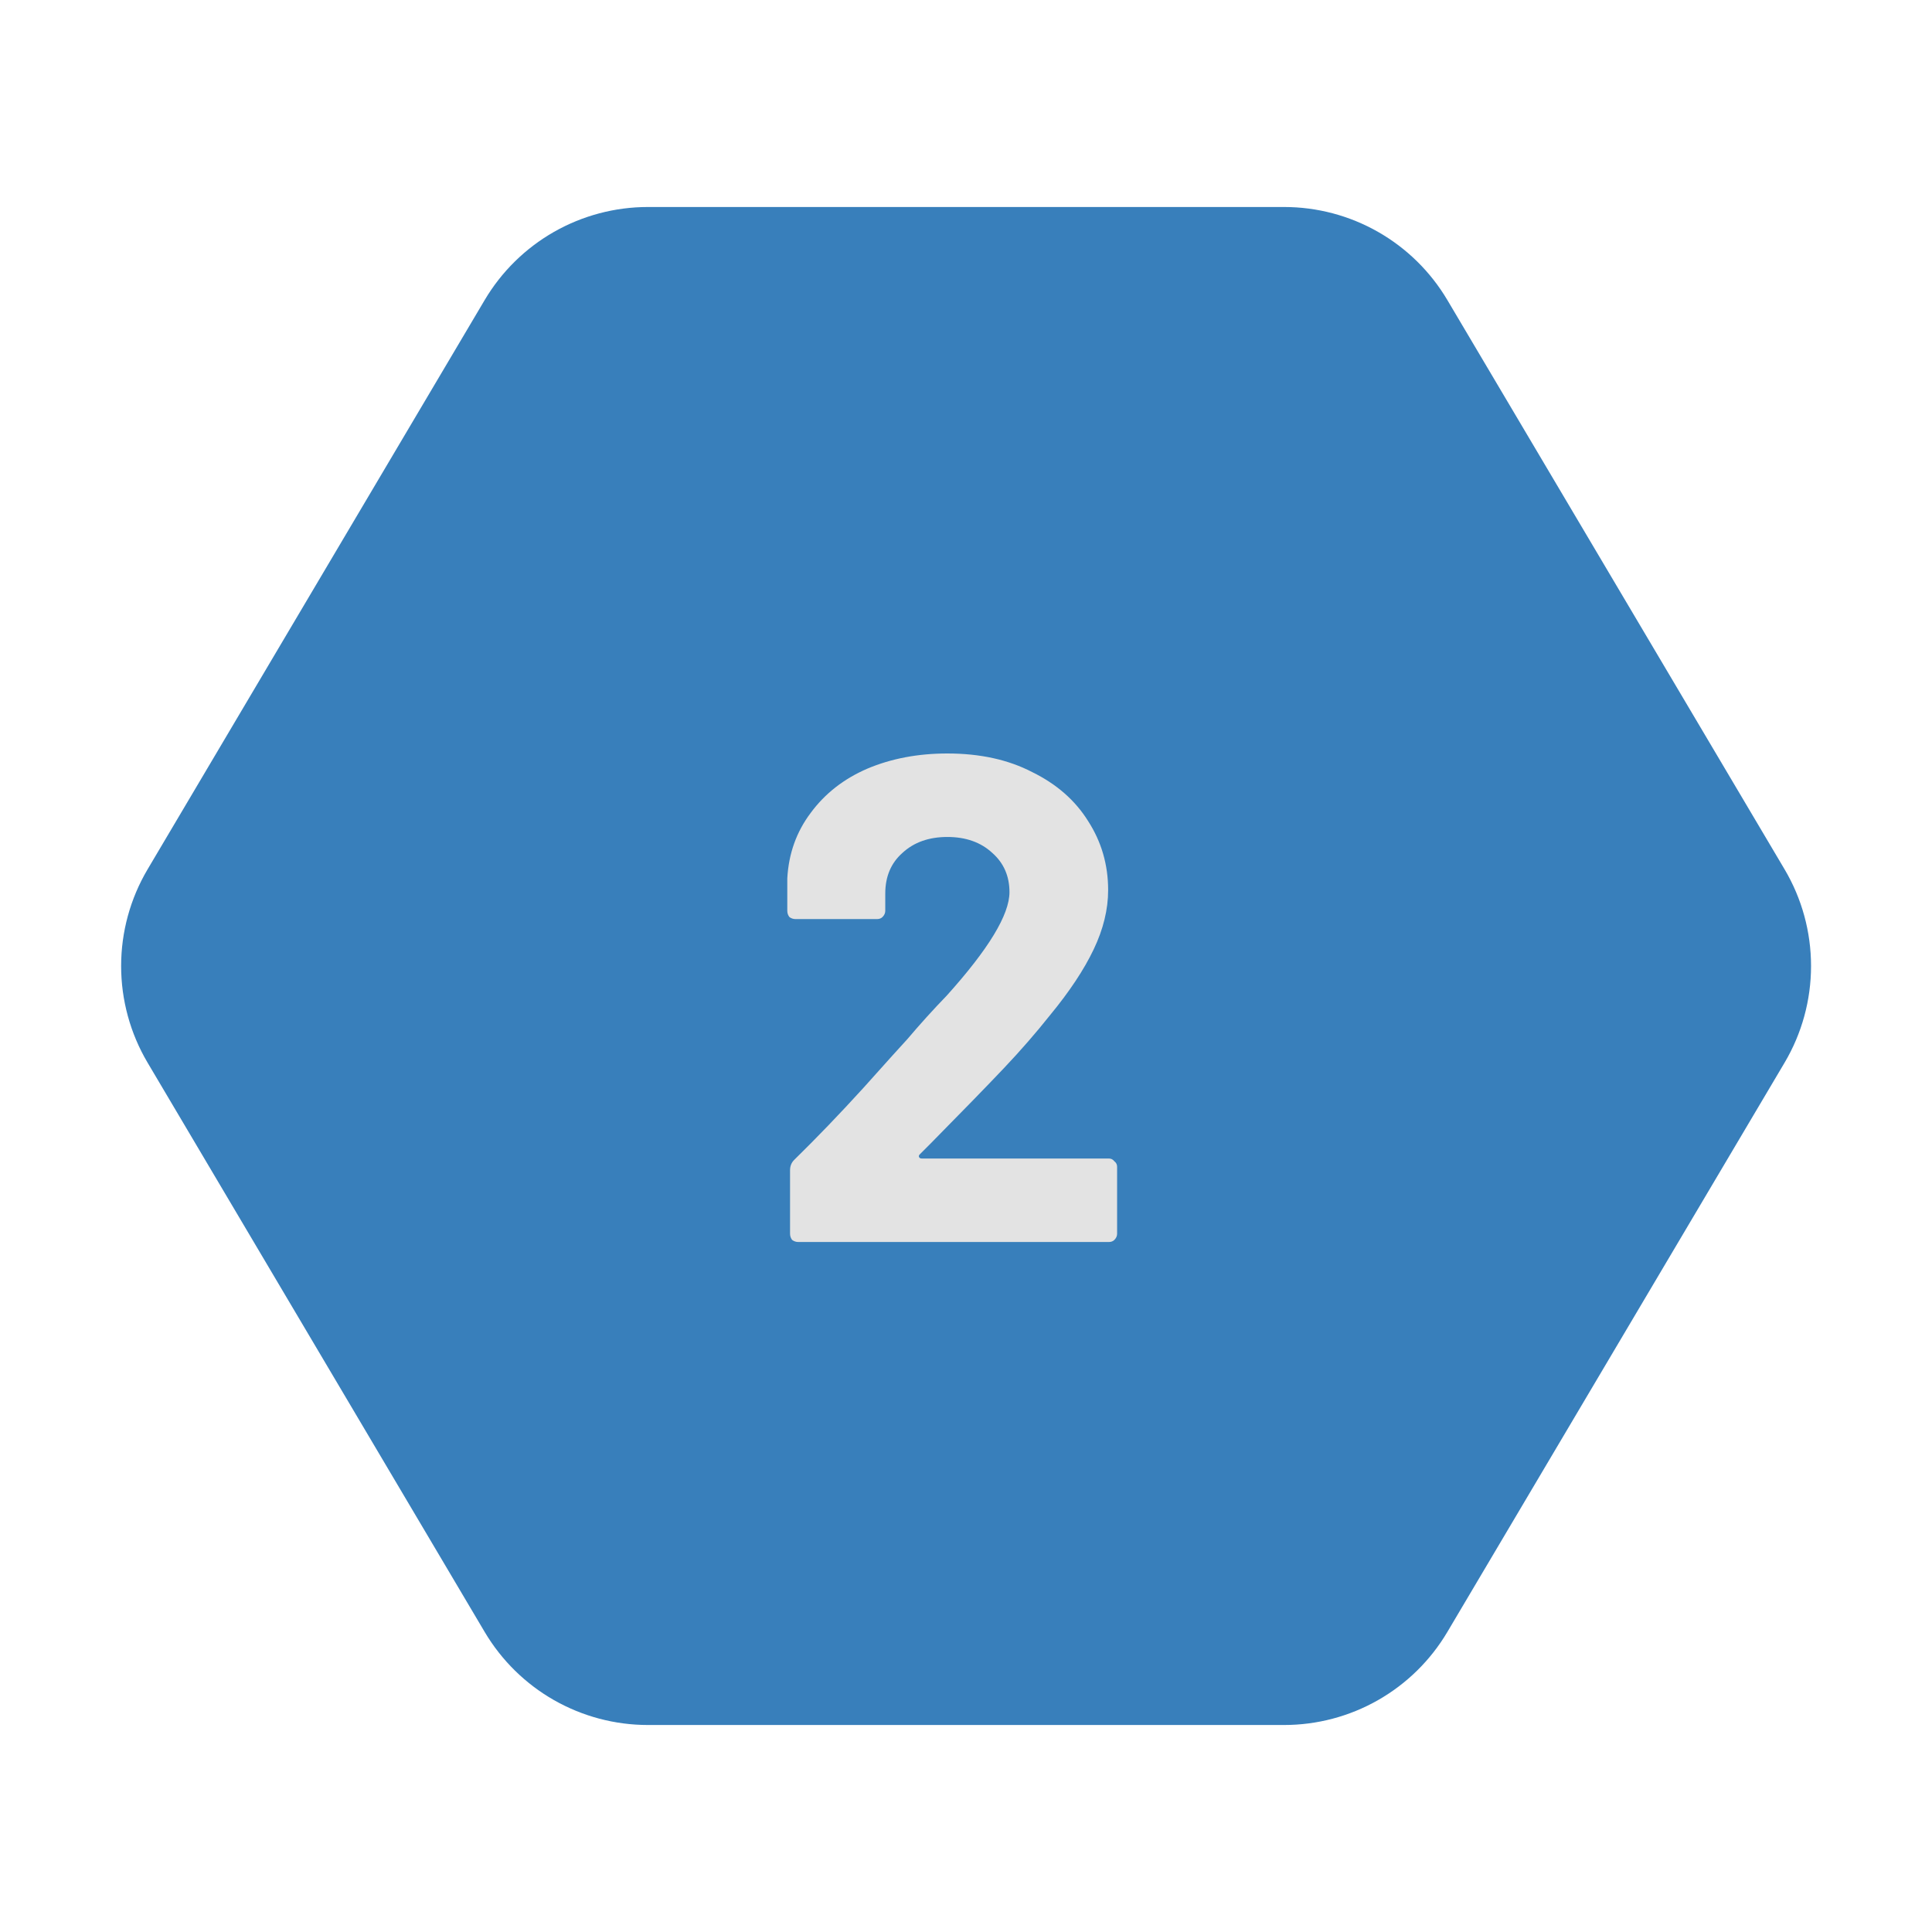 <svg width="56" height="56" viewBox="0 0 56 56" fill="none" xmlns="http://www.w3.org/2000/svg">
<path d="M18.78 6C17.825 6 16.886 6.249 16.056 6.722C15.227 7.195 14.535 7.876 14.048 8.698L4.278 25.198C3.776 26.046 3.511 27.014 3.511 28C3.511 28.986 3.776 29.954 4.278 30.802L14.048 47.302C14.535 48.124 15.227 48.805 16.056 49.278C16.886 49.751 17.825 50 18.78 50H37.22C38.175 50 39.113 49.752 39.943 49.279C40.773 48.806 41.465 48.126 41.952 47.304L51.726 30.804C52.229 29.955 52.494 28.987 52.494 28C52.494 27.013 52.229 26.045 51.726 25.196L41.952 8.696C41.465 7.875 40.773 7.194 39.943 6.721C39.113 6.248 38.175 6 37.22 6H18.78Z" fill="#387FBB"/>
<path d="M26.66 33.46C26.633 33.487 26.627 33.513 26.64 33.54C26.653 33.567 26.68 33.58 26.72 33.58H32.14C32.207 33.58 32.26 33.607 32.3 33.66C32.353 33.7 32.38 33.753 32.38 33.82V35.76C32.38 35.827 32.353 35.887 32.3 35.94C32.26 35.98 32.207 36 32.14 36H23.14C23.073 36 23.013 35.98 22.96 35.94C22.92 35.887 22.9 35.827 22.9 35.76V33.92C22.9 33.8 22.94 33.7 23.02 33.62C23.673 32.98 24.34 32.287 25.02 31.54C25.7 30.78 26.127 30.307 26.3 30.12C26.673 29.68 27.053 29.26 27.44 28.86C28.653 27.513 29.26 26.513 29.26 25.86C29.26 25.393 29.093 25.013 28.76 24.72C28.427 24.413 27.993 24.26 27.46 24.26C26.927 24.26 26.493 24.413 26.16 24.72C25.827 25.013 25.66 25.407 25.66 25.9V26.4C25.66 26.467 25.633 26.527 25.58 26.58C25.54 26.62 25.487 26.64 25.42 26.64H23.06C22.993 26.64 22.933 26.62 22.88 26.58C22.84 26.527 22.82 26.467 22.82 26.4V25.46C22.86 24.74 23.087 24.107 23.5 23.56C23.913 23 24.46 22.573 25.14 22.28C25.833 21.987 26.607 21.84 27.46 21.84C28.407 21.84 29.227 22.02 29.92 22.38C30.627 22.727 31.167 23.2 31.54 23.8C31.927 24.4 32.12 25.067 32.12 25.8C32.12 26.36 31.98 26.933 31.7 27.52C31.42 28.107 31 28.74 30.44 29.42C30.027 29.94 29.58 30.453 29.1 30.96C28.62 31.467 27.907 32.2 26.96 33.16L26.66 33.46Z" fill="#E3E3E3"/>
</svg>
